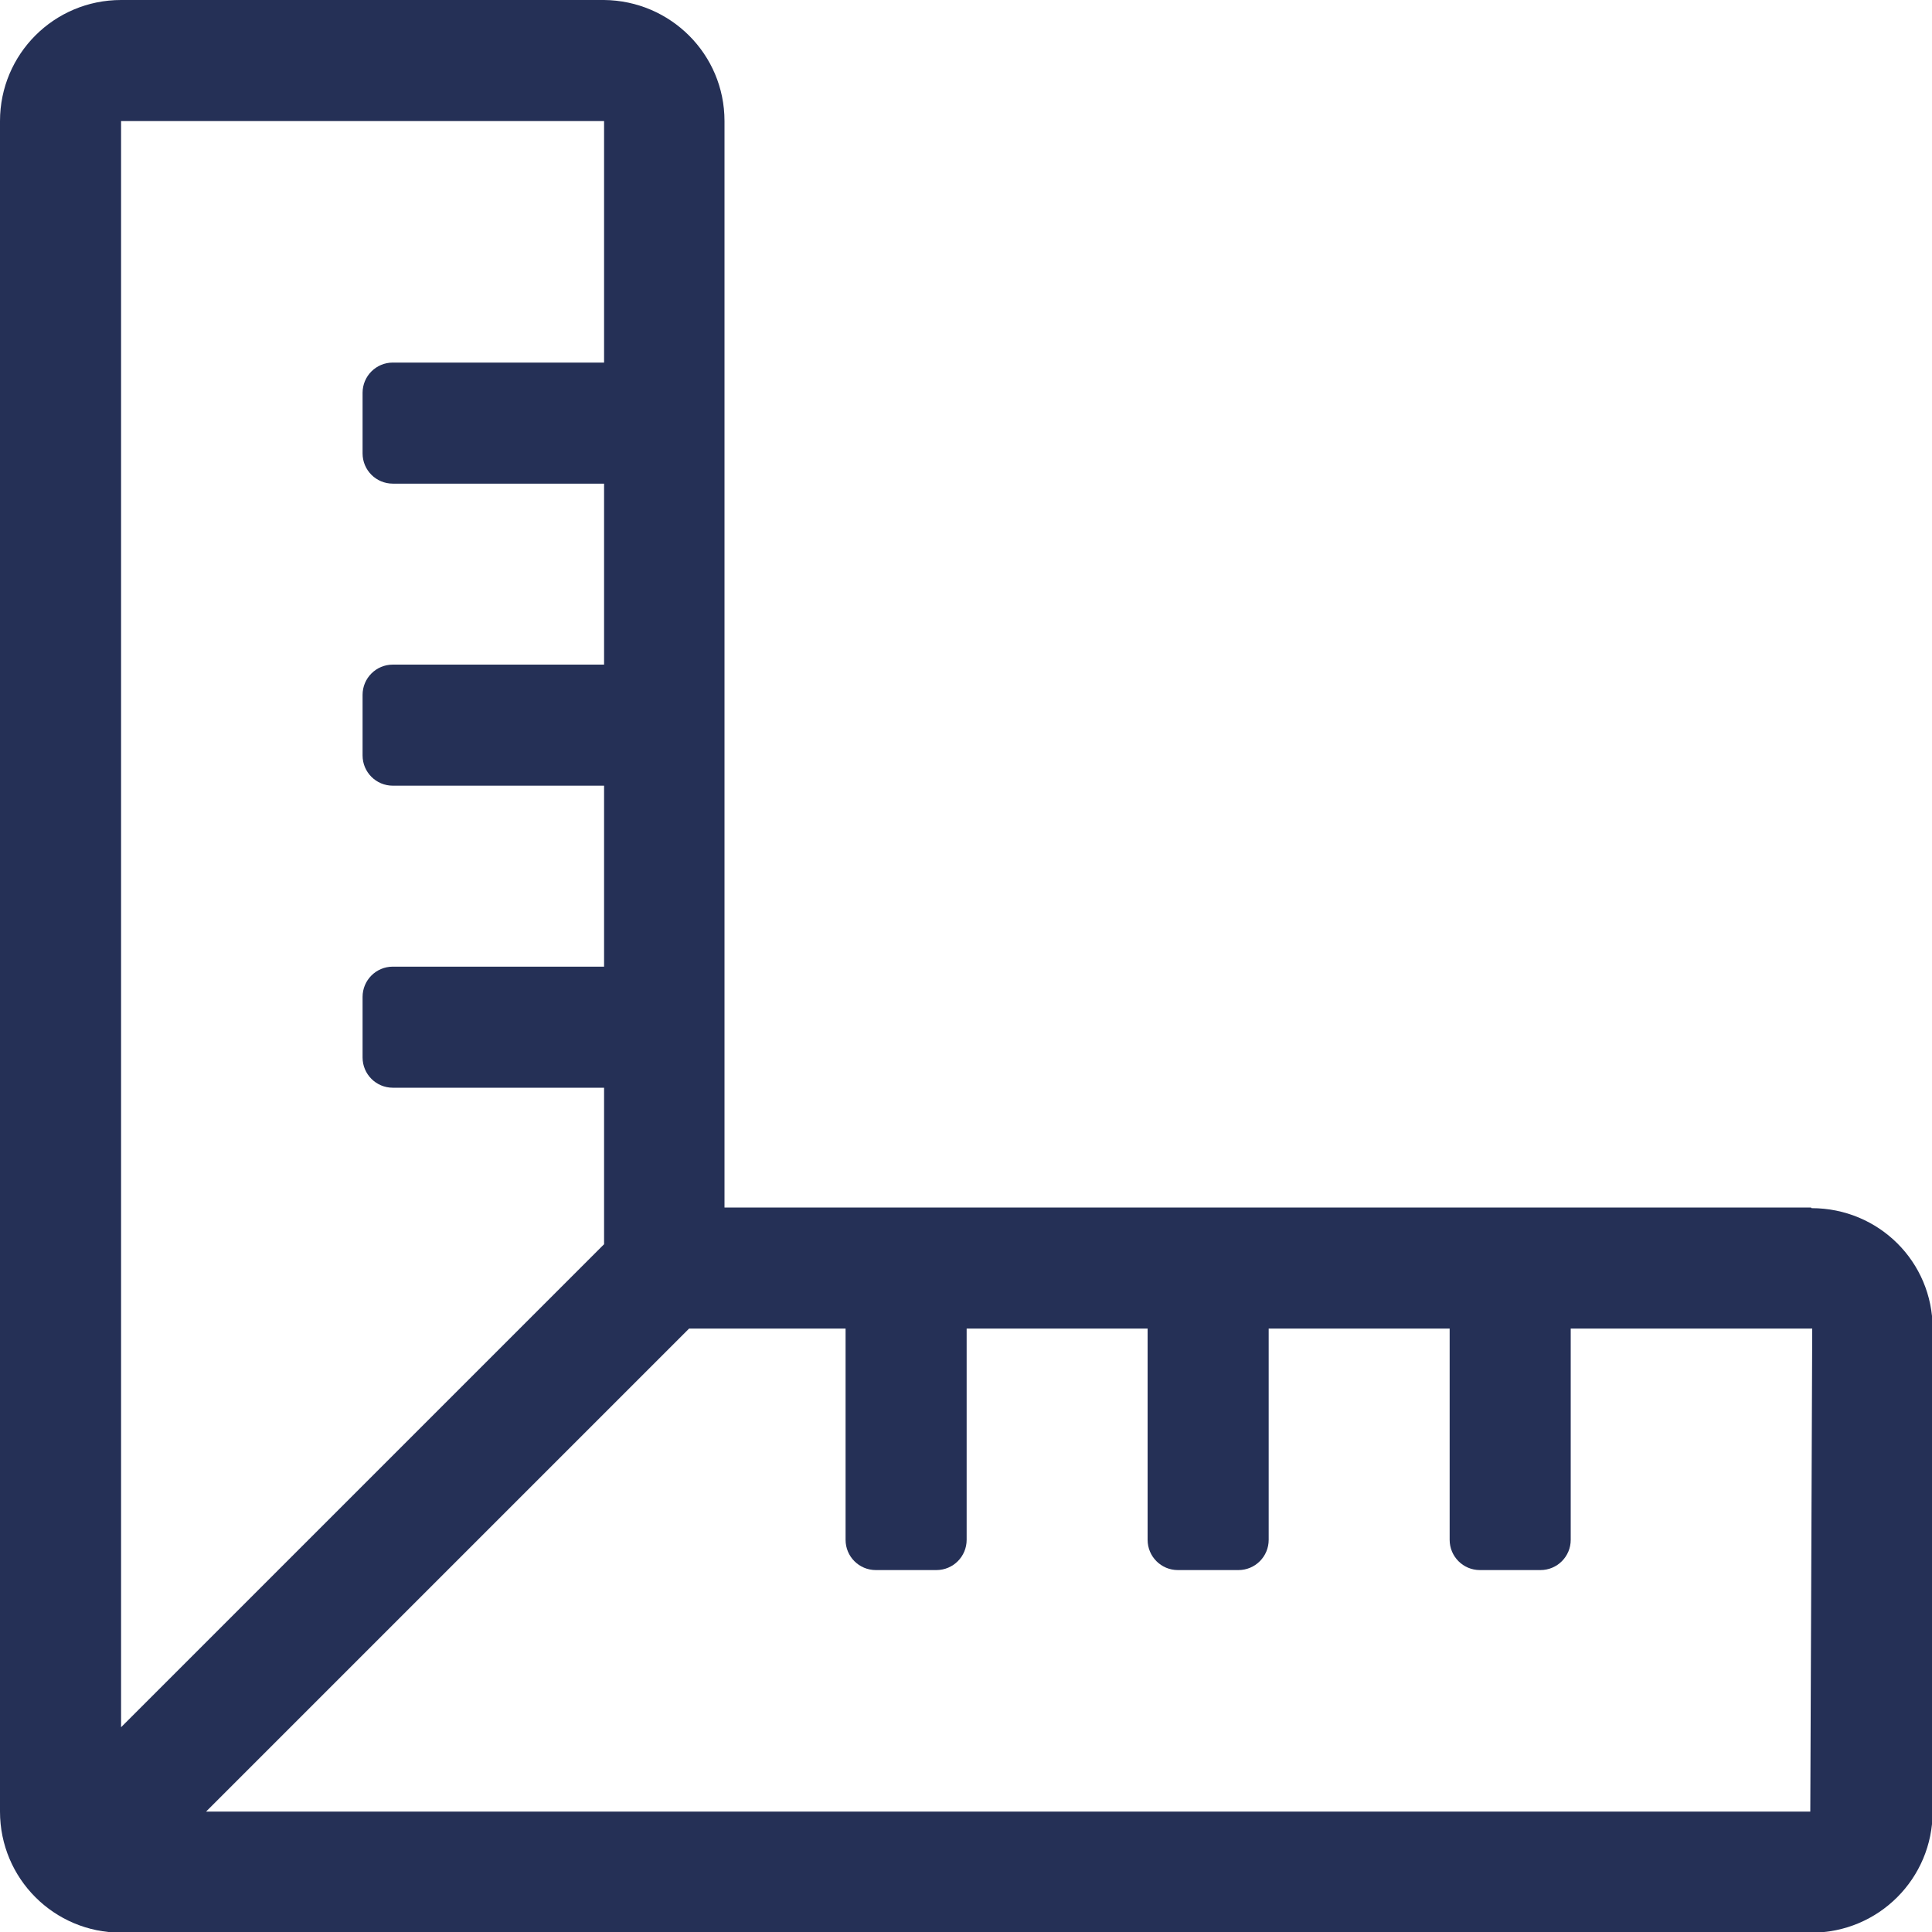 <?xml version="1.0" encoding="UTF-8"?> <svg xmlns="http://www.w3.org/2000/svg" id="Laag_2" data-name="Laag 2" viewBox="0 0 30 30"><defs><style> .cls-1 { fill: #253056; stroke-width: 0px; } </style></defs><g id="Laag_1-2" data-name="Laag 1"><g id="Afmeting"><path id="Afmeting-2" class="cls-1" d="m28.12,18.75H11.25V1.88c0-1.04-.84-1.87-1.87-1.88H1.88C.84,0,0,.84,0,1.88v26.25c0,1.04.84,1.88,1.88,1.88h26.25c1.04,0,1.88-.84,1.88-1.88v-7.5c0-1.04-.84-1.87-1.88-1.87M1.88,1.88h7.5v3.75h-3.28c-.26,0-.47.21-.47.47v.94c0,.26.21.47.47.47h3.28v2.81h-3.28c-.26,0-.47.21-.47.47v.94c0,.26.21.47.47.47h3.28v2.81h-3.28c-.26,0-.47.21-.47.47v.94c0,.26.21.47.47.47h3.28v2.43l-7.5,7.5V1.88Zm26.25,26.25H3.2l7.5-7.5h2.43v3.28c0,.26.21.47.47.47h.94c.26,0,.47-.21.47-.47v-3.28h2.81v3.28c0,.26.21.47.47.47h.94c.26,0,.47-.21.47-.47v-3.28h2.81v3.28c0,.26.21.47.47.47h.94c.26,0,.47-.21.47-.47v-3.28h3.75l-.03,7.5Z"></path></g></g></svg> 
